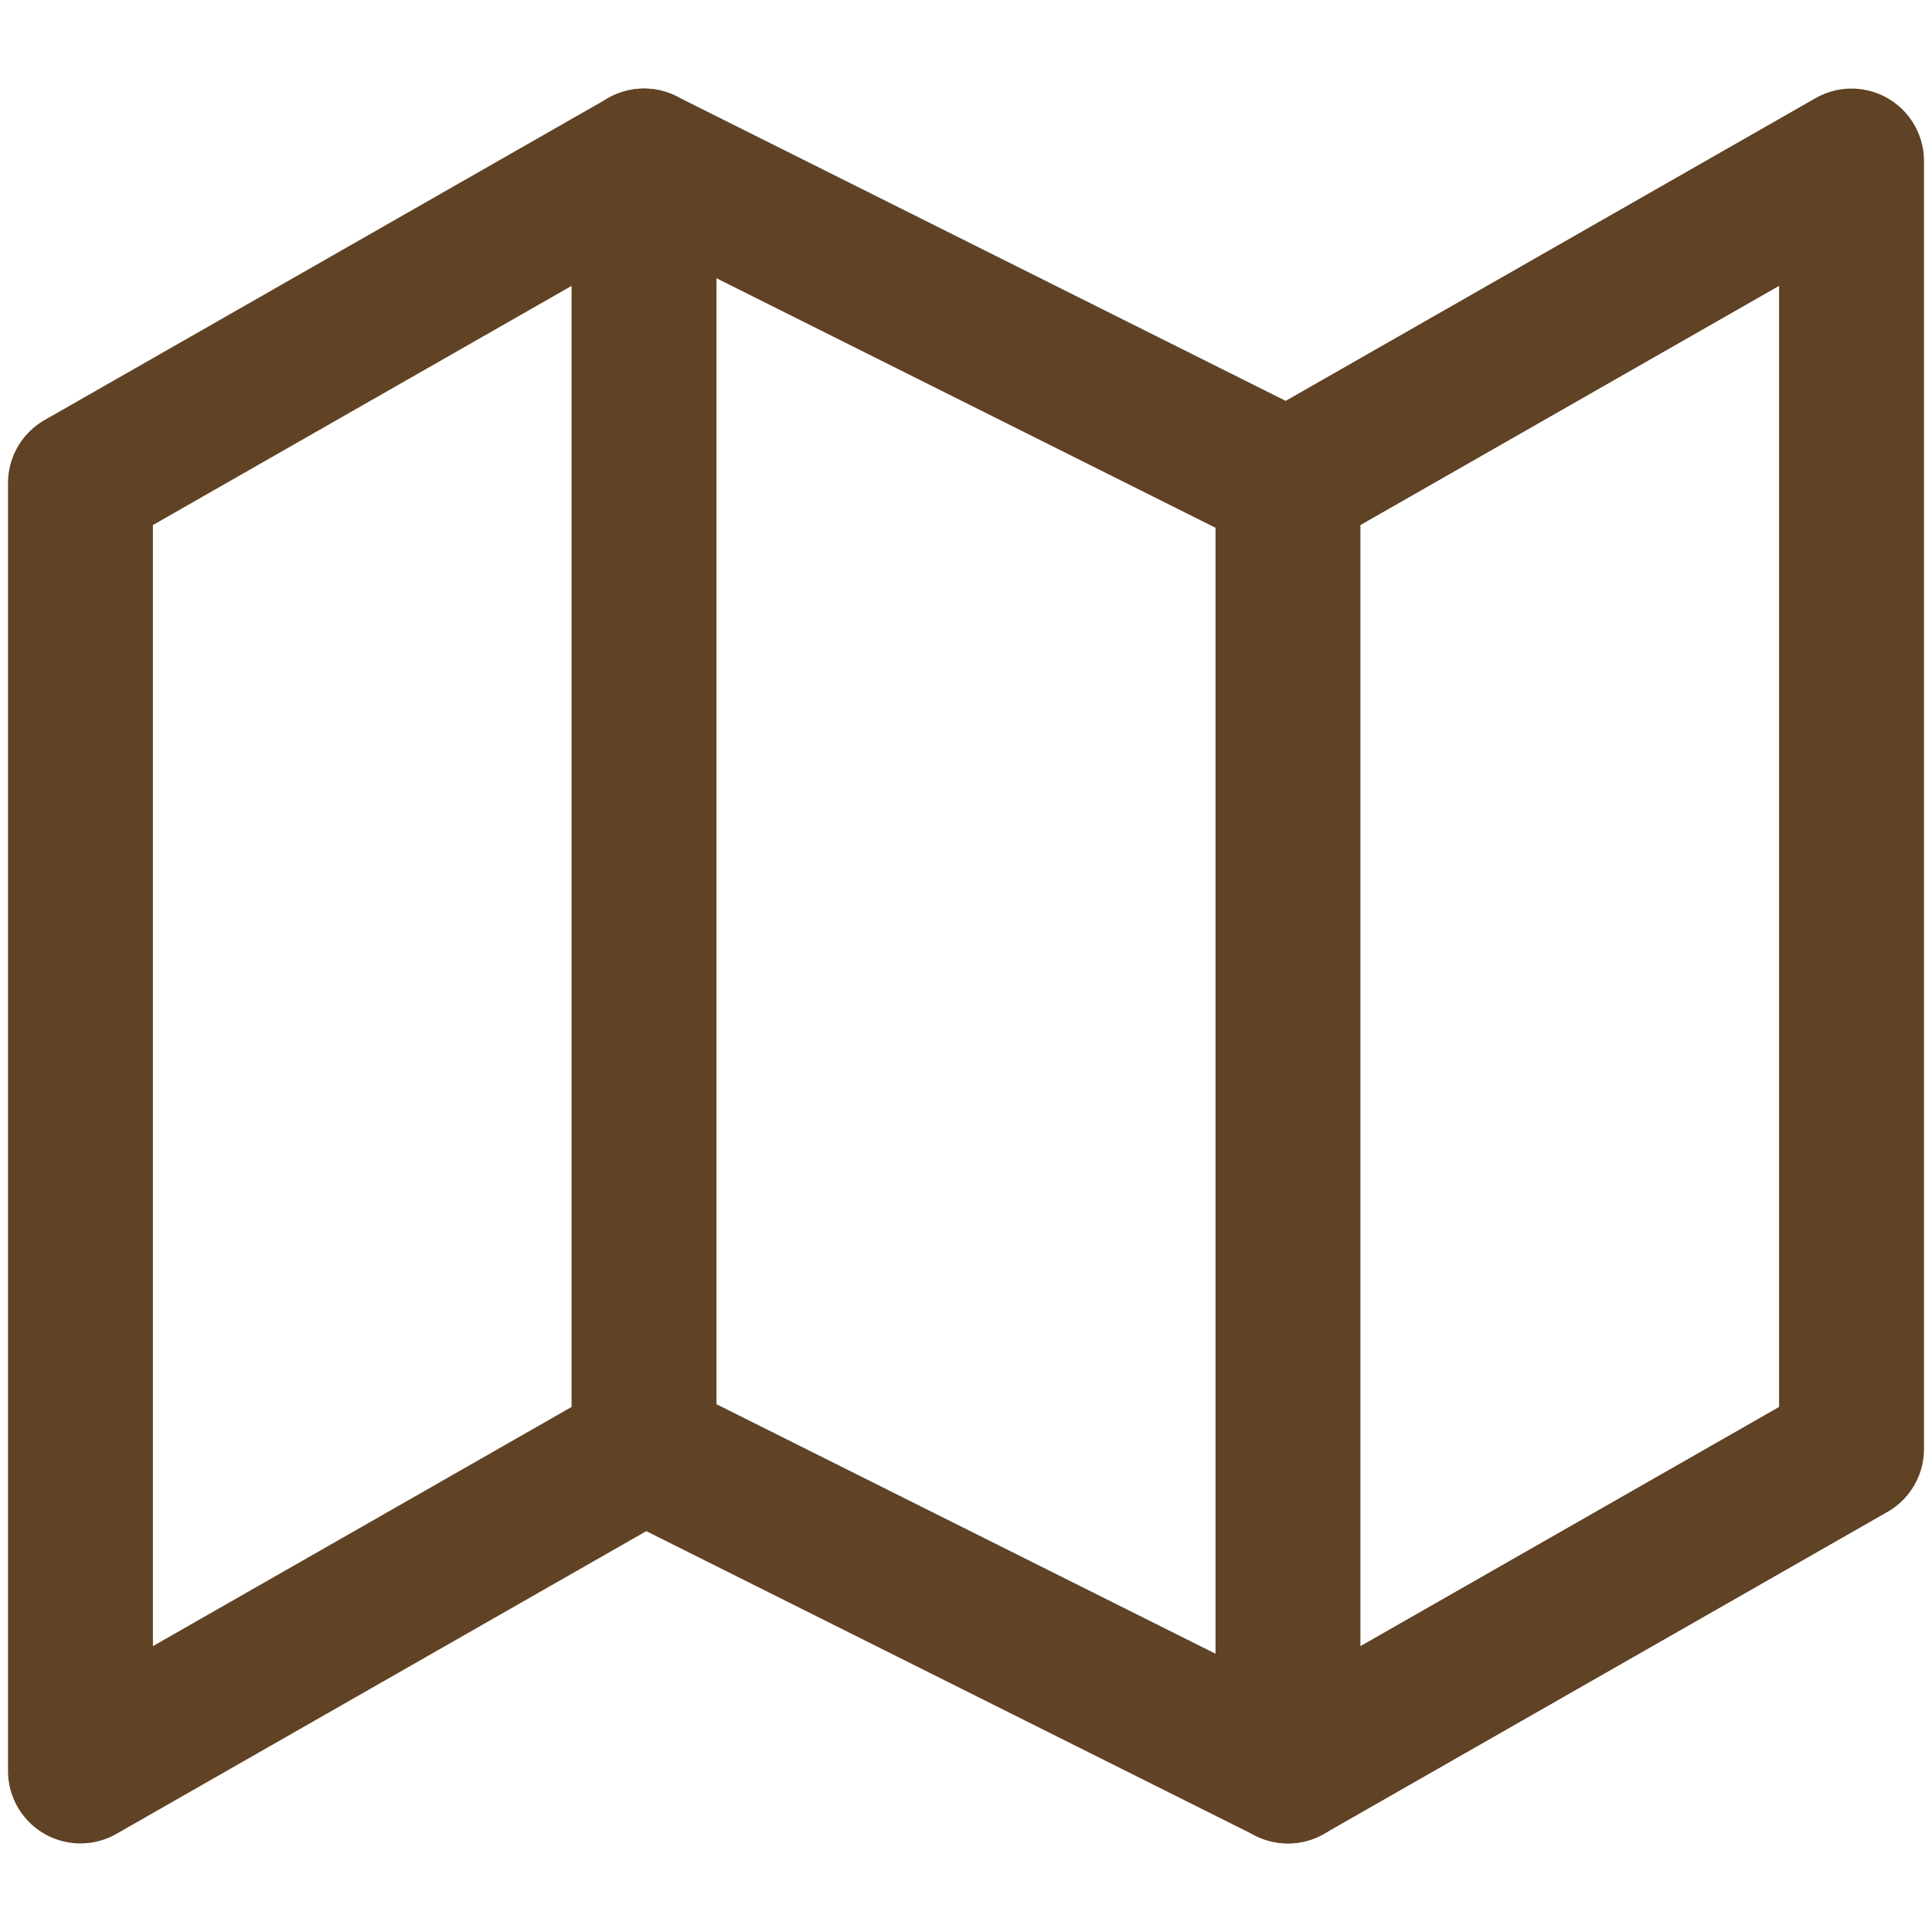<svg viewBox="0 0 20 20" fill="none" xmlns="http://www.w3.org/2000/svg">
    <g clip-path="url(#clip0_1_1460)">
        <path d="M0.833 5V18.333L6.667 15L13.333 18.333L19.167 15V1.667L13.333 5L6.667 1.667L0.833 5Z" stroke="#604224" stroke-width="1.5" stroke-linecap="round" stroke-linejoin="round"/>
        <path d="M6.667 1.667V15" stroke="#604224" stroke-width="1.5" stroke-linecap="round" stroke-linejoin="round"/>
        <path d="M13.333 5V18.333" stroke="#604224" stroke-width="1.5" stroke-linecap="round" stroke-linejoin="round"/>
    </g>
    <defs>
        <clipPath id="clip0_1_1460">
            <rect width="20" height="20" fill="white"/>
        </clipPath>
    </defs>
</svg>
